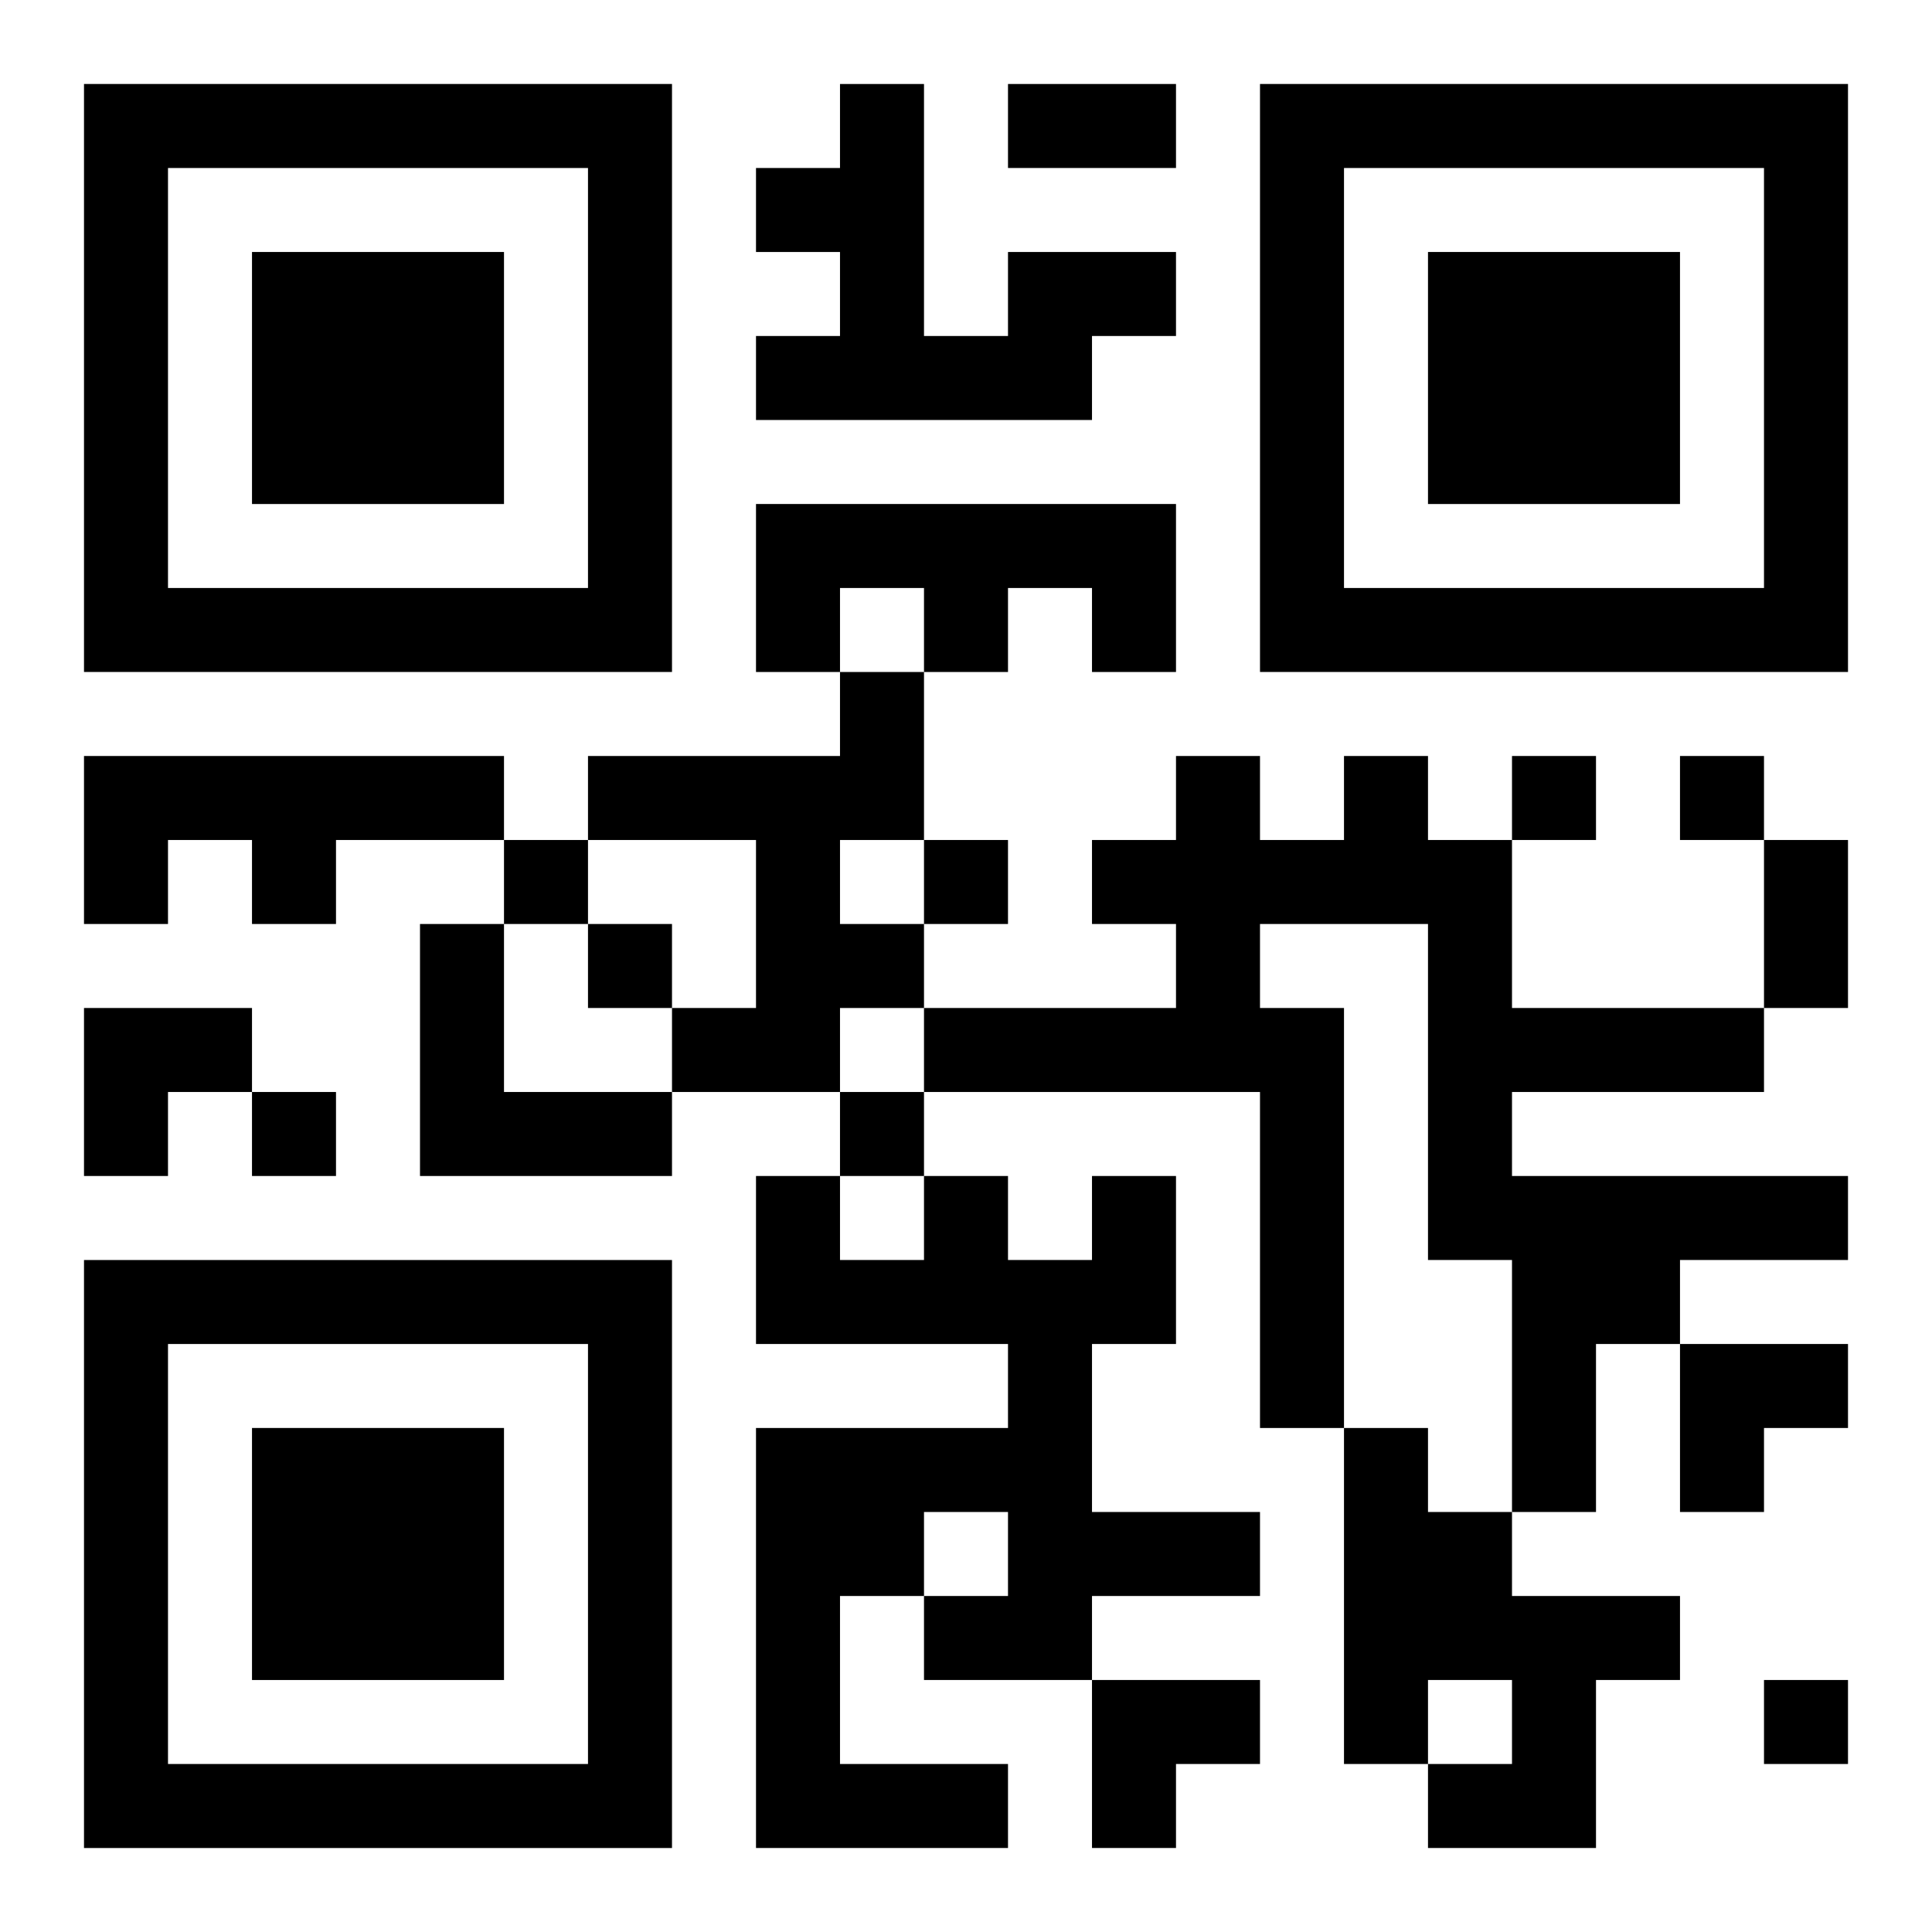 <?xml version="1.0" encoding="UTF-8"?>
<svg width="250" height="250" baseProfile="full" version="1.1" viewBox="-1 -1 23 23" xmlns="http://www.w3.org/2000/svg" xmlns:xlink="http://www.w3.org/1999/xlink"><symbol id="a"><path d="m0 7v7h7v-7h-7zm1 1h5v5h-5v-5zm1 1v3h3v-3h-3z"/></symbol><use y="-7" xlink:href="#a"/><use y="7" xlink:href="#a"/><use x="14" y="-7" xlink:href="#a"/><path d="m11 2h2v1h-1v1h-4v-1h1v-1h-1v-1h1v-1h1v3h1v-1m-3 3h5v2h-1v-1h-1v1h-1v-1h-1v1h-1v-2m1 2h1v2h-1v1h1v1h-1v1h-2v-1h1v-2h-2v-1h3v-1m-9 1h5v1h-2v1h-1v-1h-1v1h-1v-2m15 0h1v1h1v2h3v1h-3v1h4v1h-2v1h-1v2h-1v-3h-1v-4h-2v1h1v5h-1v-4h-4v-1h3v-1h-1v-1h1v-1h1v1h1v-1m-11 2h1v2h2v1h-3v-3m8 3h1v2h-1v2h2v1h-2v1h-2v-1h1v-1h-1v1h-1v2h2v1h-3v-5h3v-1h-3v-2h1v1h1v-1h1v1h1v-1m3 3h1v1h1v1h2v1h-1v2h-2v-1h1v-1h-1v1h-1v-4m2-8v1h1v-1h-1m2 0v1h1v-1h-1m-14 1v1h1v-1h-1m5 0v1h1v-1h-1m-4 1v1h1v-1h-1m-4 2v1h1v-1h-1m7 0v1h1v-1h-1m11 7v1h1v-1h-1m-9-19h2v1h-2v-1m9 9h1v2h-1v-2m-20 2h2v1h-1v1h-1zm19 4h2v1h-1v1h-1zm-7 4h2v1h-1v1h-1z"/></svg>
